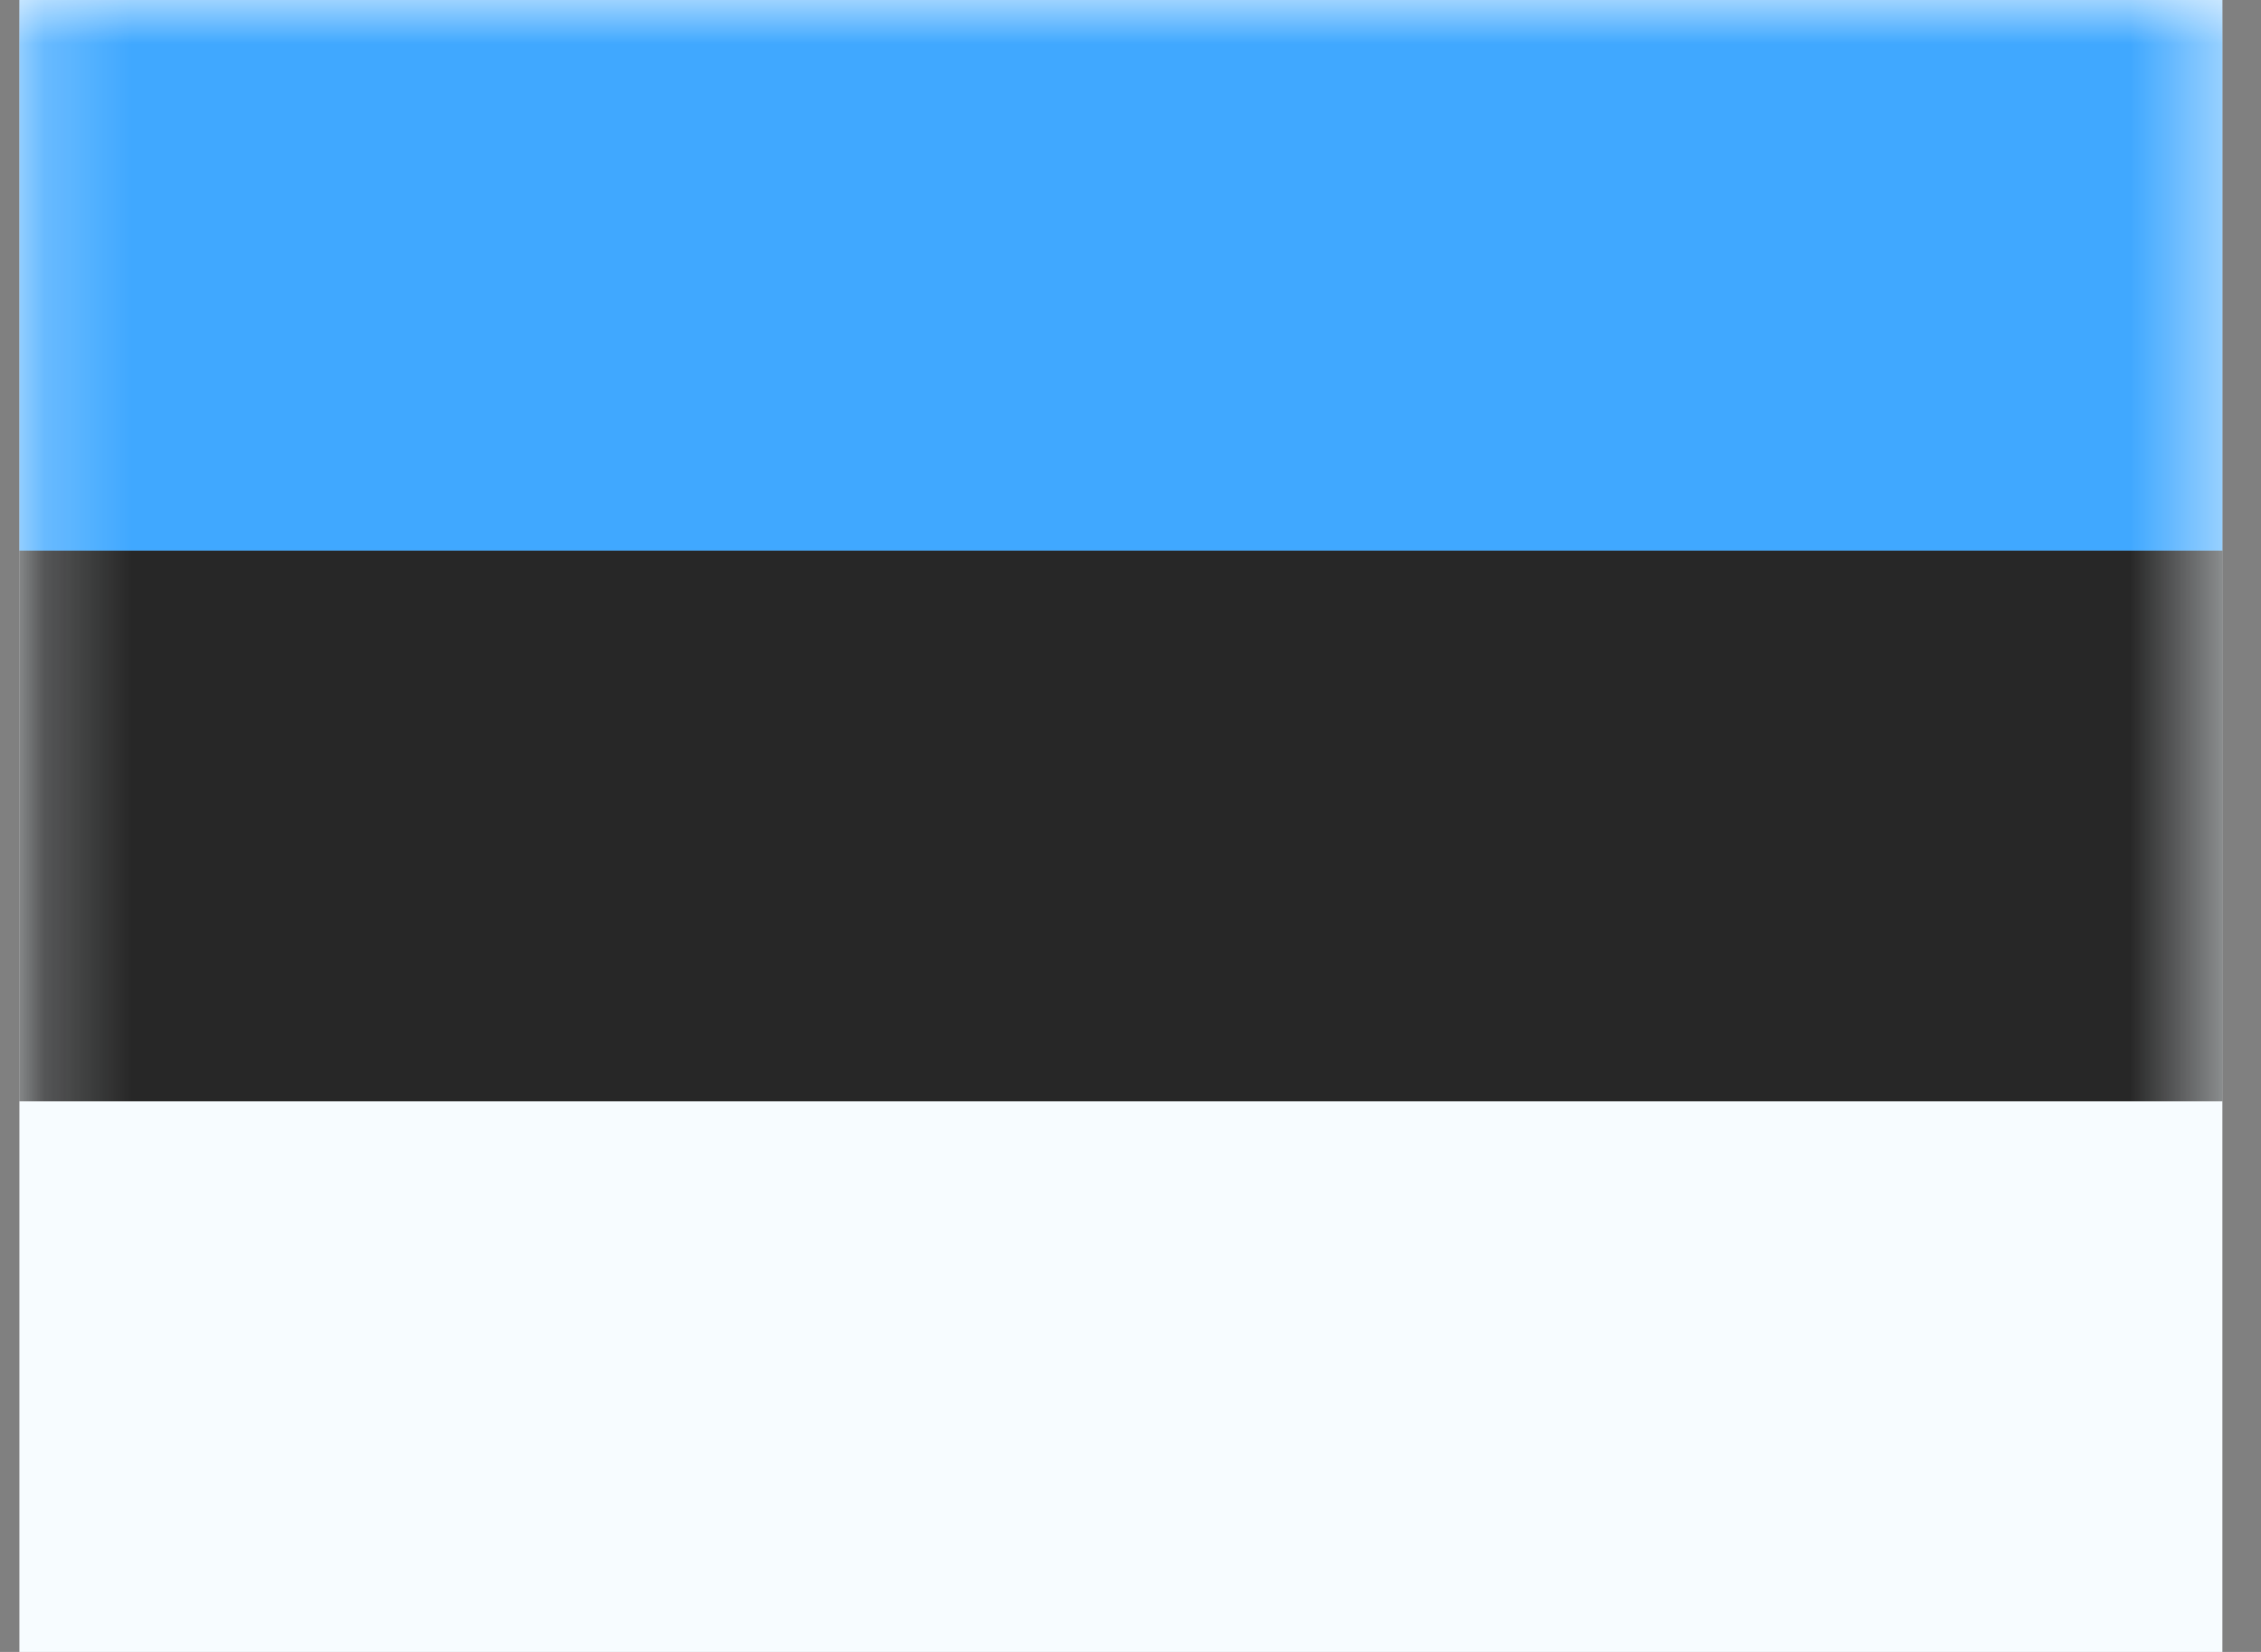 <svg width="26" height="19" viewBox="0 0 26 19" fill="none" xmlns="http://www.w3.org/2000/svg">
<rect x="0" y="0" width="26" height="19" fill="#808080" stroke="none"/>
<g id="flag">
<g id="contents">
<path id="background" fill-rule="evenodd" clip-rule="evenodd" d="M0.223 0V19H25.556V0H0.223Z" fill="#F7FCFF"/>
<mask id="mask0_46_26429" style="mask-type:luminance" maskUnits="userSpaceOnUse" x="0" y="0" width="26" height="19">
<path id="background_2" fill-rule="evenodd" clip-rule="evenodd" d="M0.223 0V19H25.556V0H0.223Z" fill="white"/>
</mask>
<g mask="url(#mask0_46_26429)">
<path id="top" fill-rule="evenodd" clip-rule="evenodd" d="M0.223 0V6.333H25.556V0H0.223Z" fill="#40A8FF"/>
<path id="bottom" fill-rule="evenodd" clip-rule="evenodd" d="M0.223 6.333V12.667H25.556V6.333H0.223Z" fill="#272727"/>
</g>
</g>
</g>
</svg>
